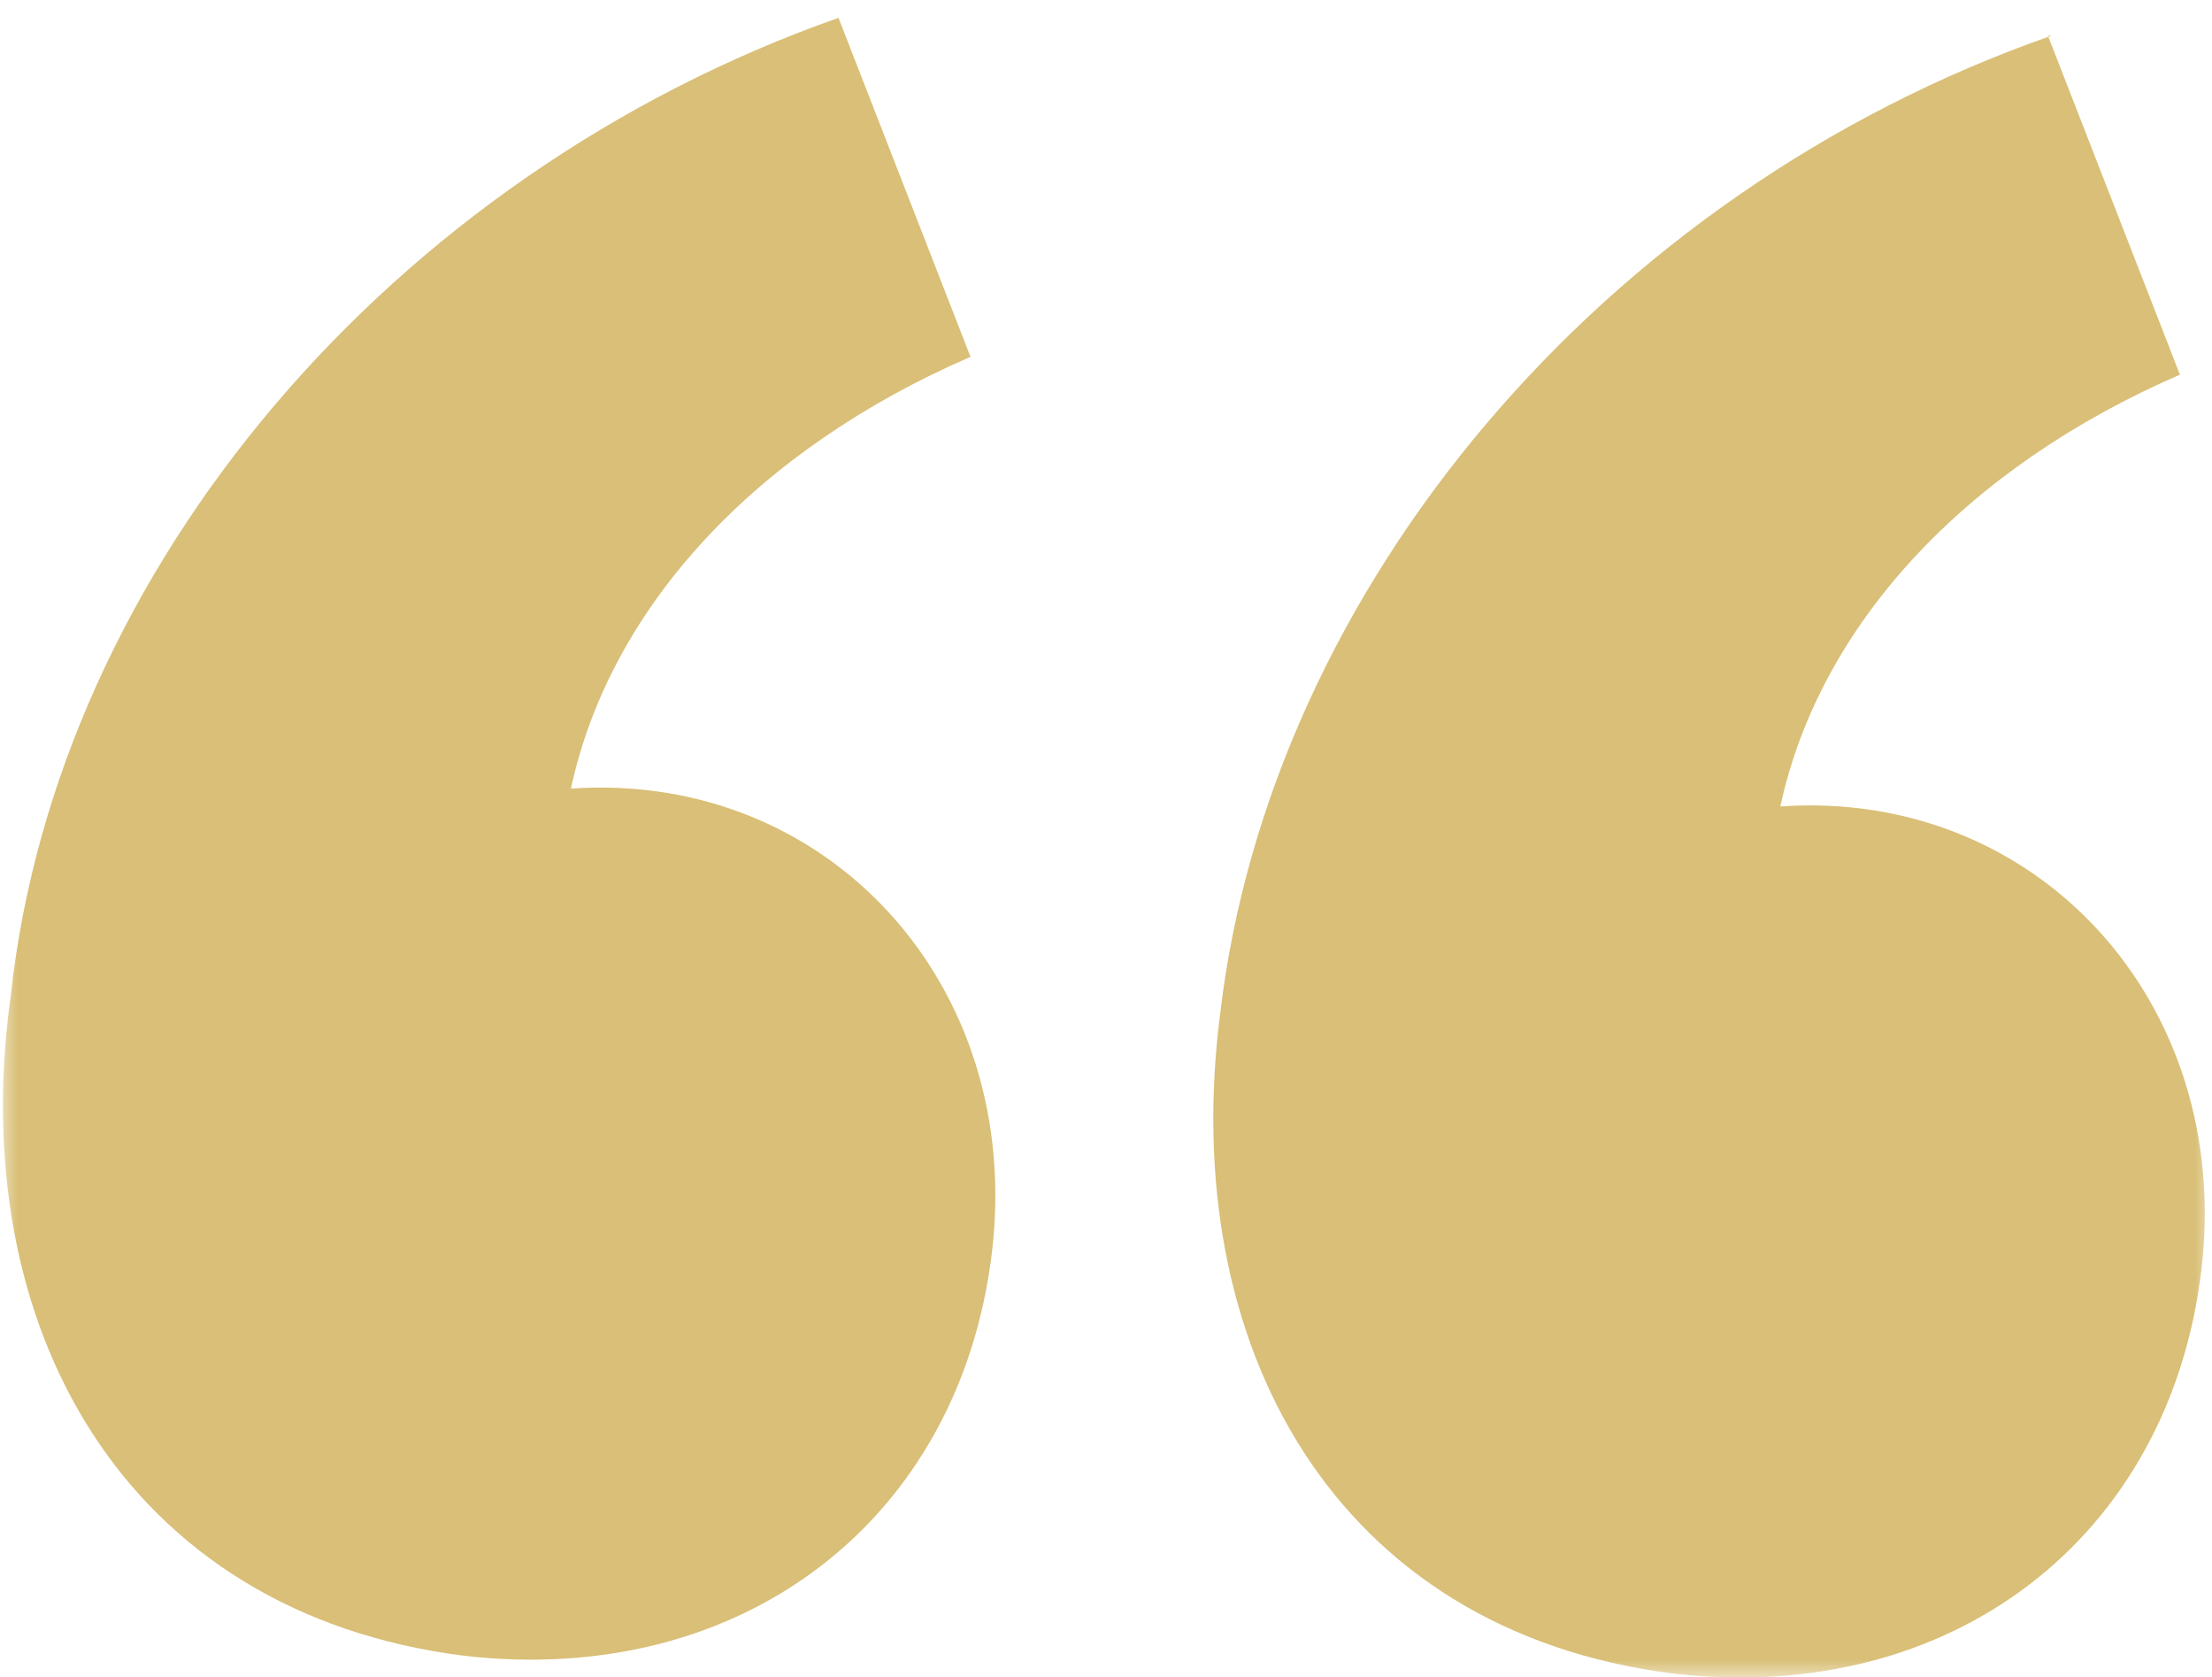 <svg width="62" height="47" viewBox="0 0 62 47" fill="none" xmlns="http://www.w3.org/2000/svg">
<g clip-path="url(#clip0_3520_4)">
<mask id="mask0_3520_4" style="mask-type:luminance" maskUnits="userSpaceOnUse" x="0" y="0" width="62" height="47">
<path d="M62 0H0V47H62V0Z" fill="white"/>
</mask>
<g mask="url(#mask0_3520_4)">
<path d="M57.401 1L61.101 10.5C55.101 13.1 51.001 17.5 49.901 22.6C57.101 22.1 62.601 28.1 61.701 35.6C60.801 43.1 54.701 47.8 46.901 46.9C37.401 45.7 33.001 37.7 34.201 28.4C35.601 16.5 44.901 5.4 57.501 1H57.401Z" fill="#D9BF77"/>
<path d="M23.502 0.5L27.202 10C21.202 12.6 17.102 17 16.002 22.1C23.202 21.6 28.702 27.6 27.802 35.1C26.902 42.6 20.802 47.3 13.002 46.4C3.502 45.2 -0.998 37.2 0.302 27.9C1.602 15.9 11.002 4.9 23.502 0.5Z" fill="#D9BF77"/>
</g>
</g>
<defs>
<clipPath id="clip0_3520_4">
<rect width="62" height="47" fill="white"/>
</clipPath>
</defs>
</svg>
